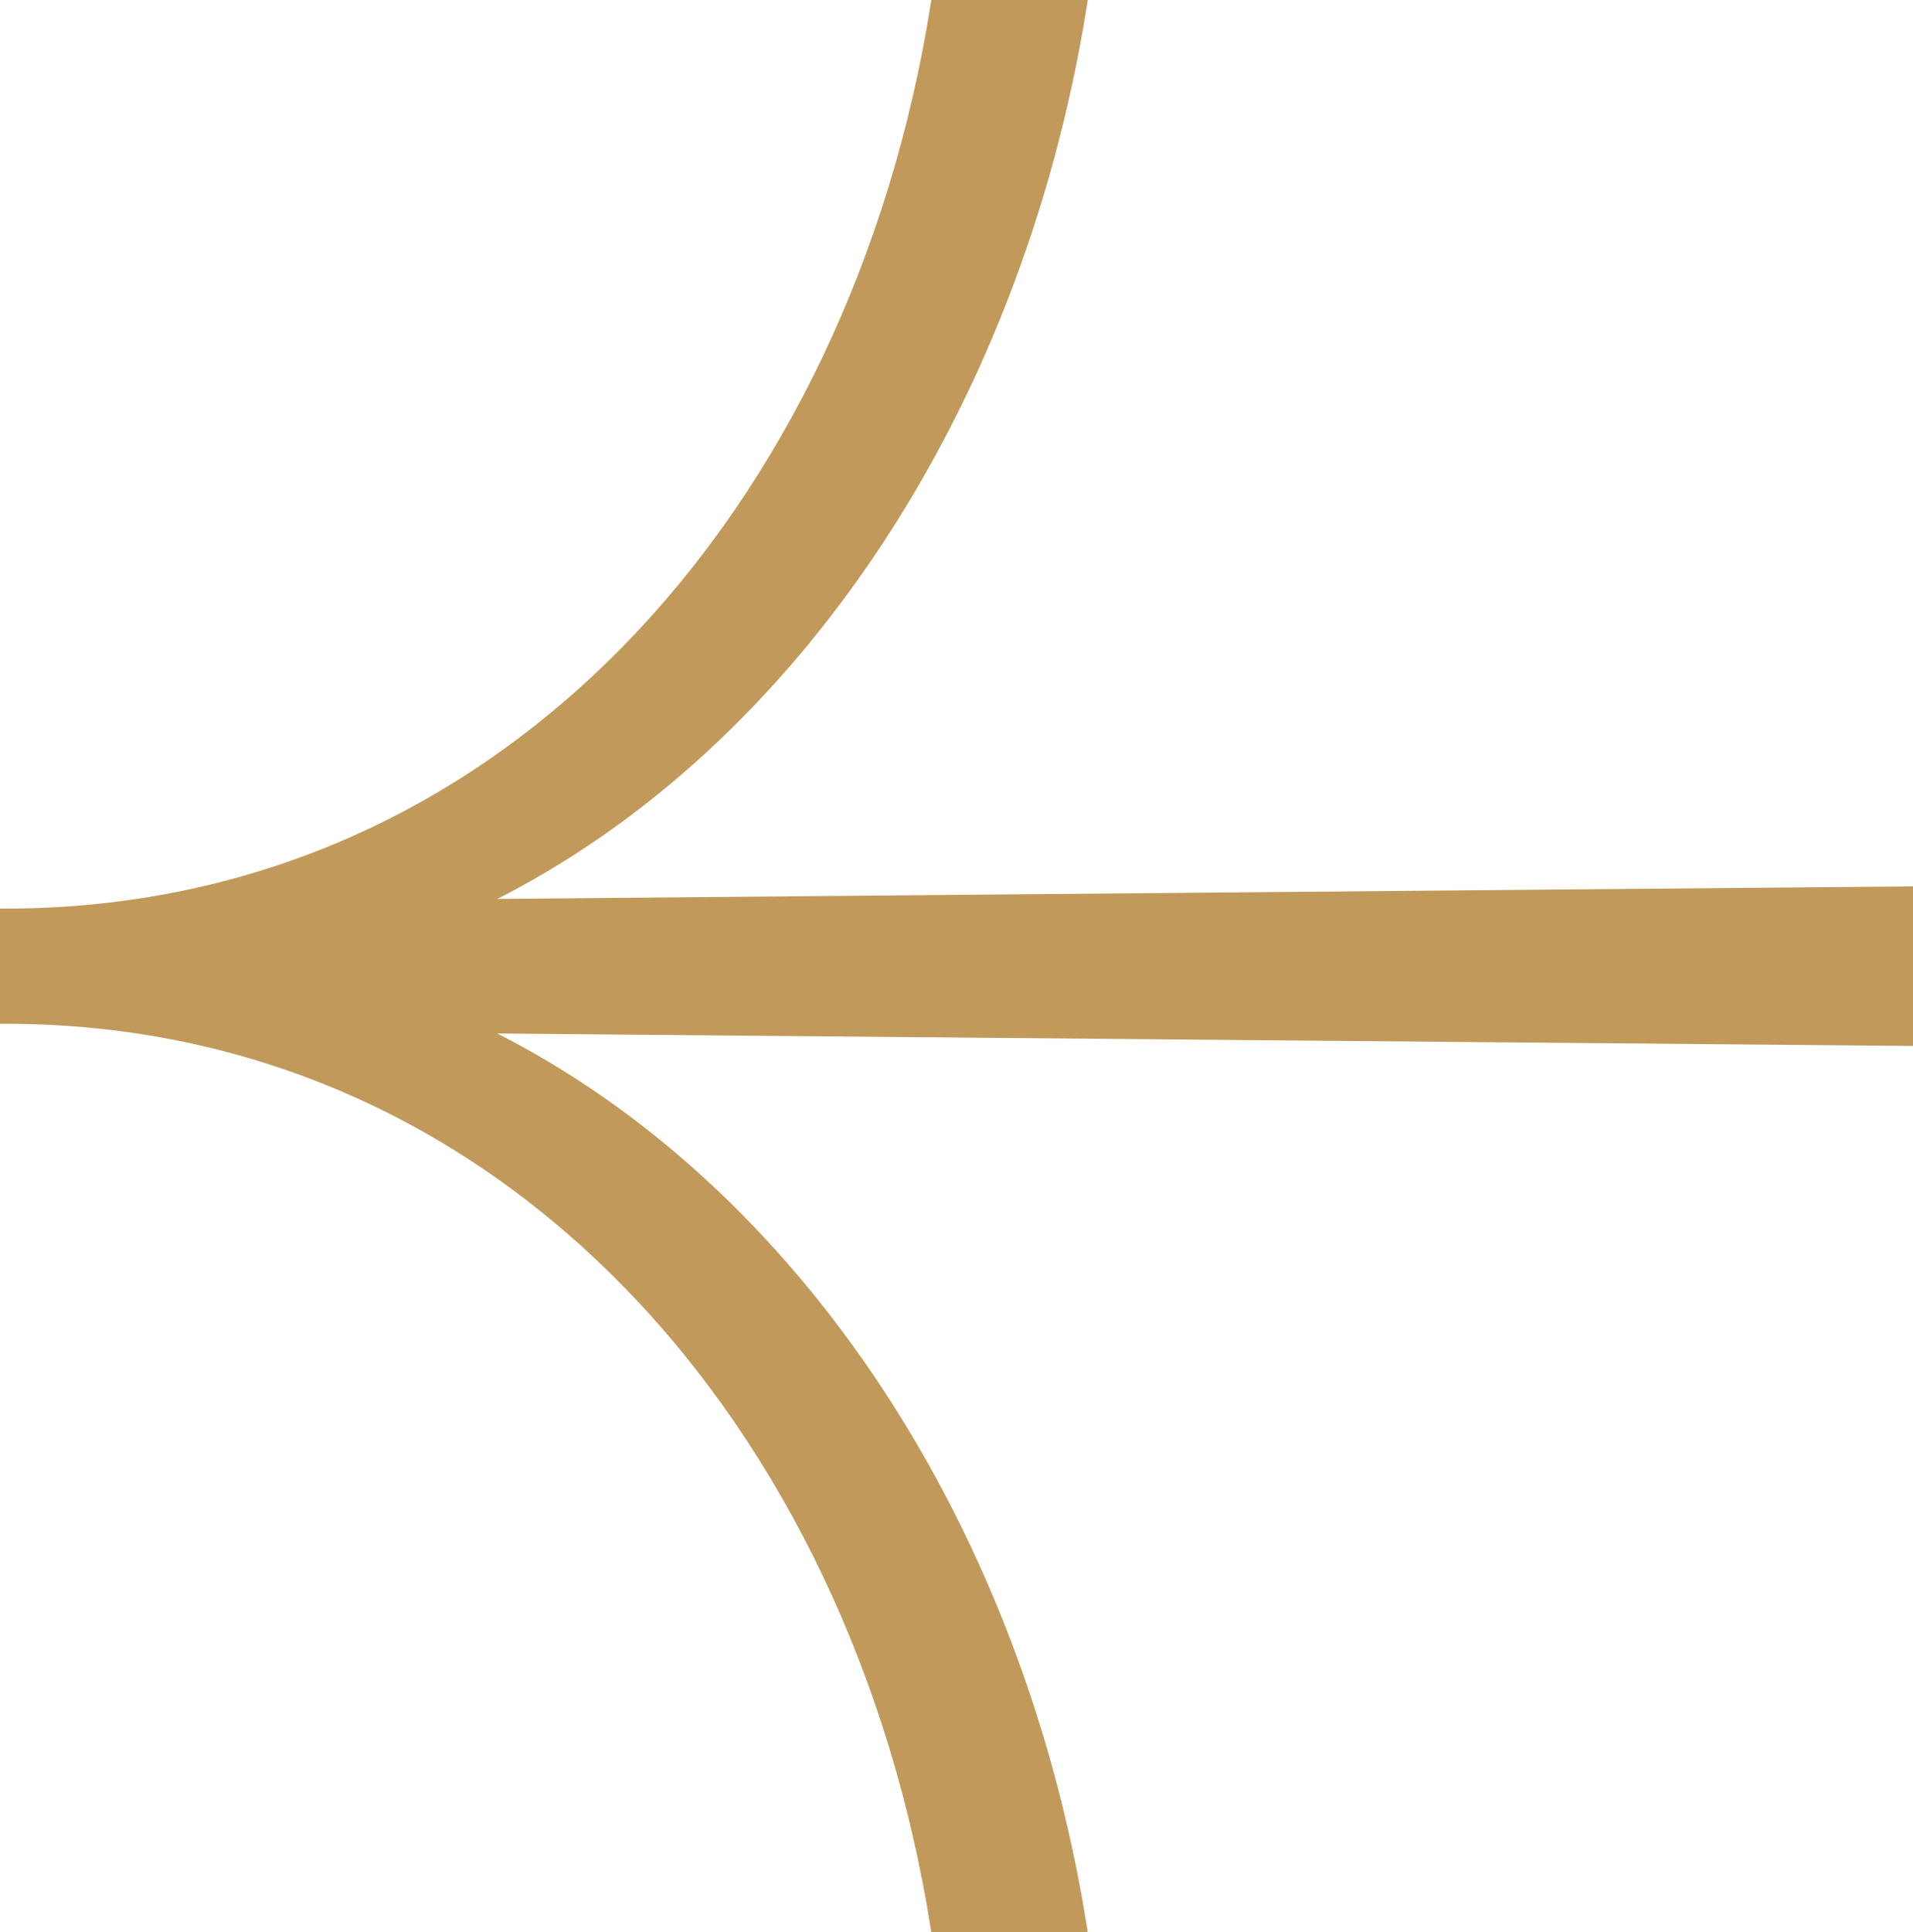 <?xml version="1.0" encoding="UTF-8"?>
<svg xmlns="http://www.w3.org/2000/svg" width="53.753" height="54.279" viewBox="0 0 53.753 54.279">
  <path id="Path_416" data-name="Path 416" d="M53.979,30.241V26.147C39.928,23.921,28.457,14.139,28.457,0H25.521C25.521,14.139,14.05,23.921,0,26.147v4.094c11.649-1.866,21.164-8.446,25.254-17.074L24.9,53.453h4.18l-.357-40.286C32.814,21.795,42.335,28.375,53.979,30.241Z" transform="translate(0.15 54.129) rotate(-90)" fill="#c19a5b" stroke="#c19a5b" stroke-width="0.3"></path>
</svg>
